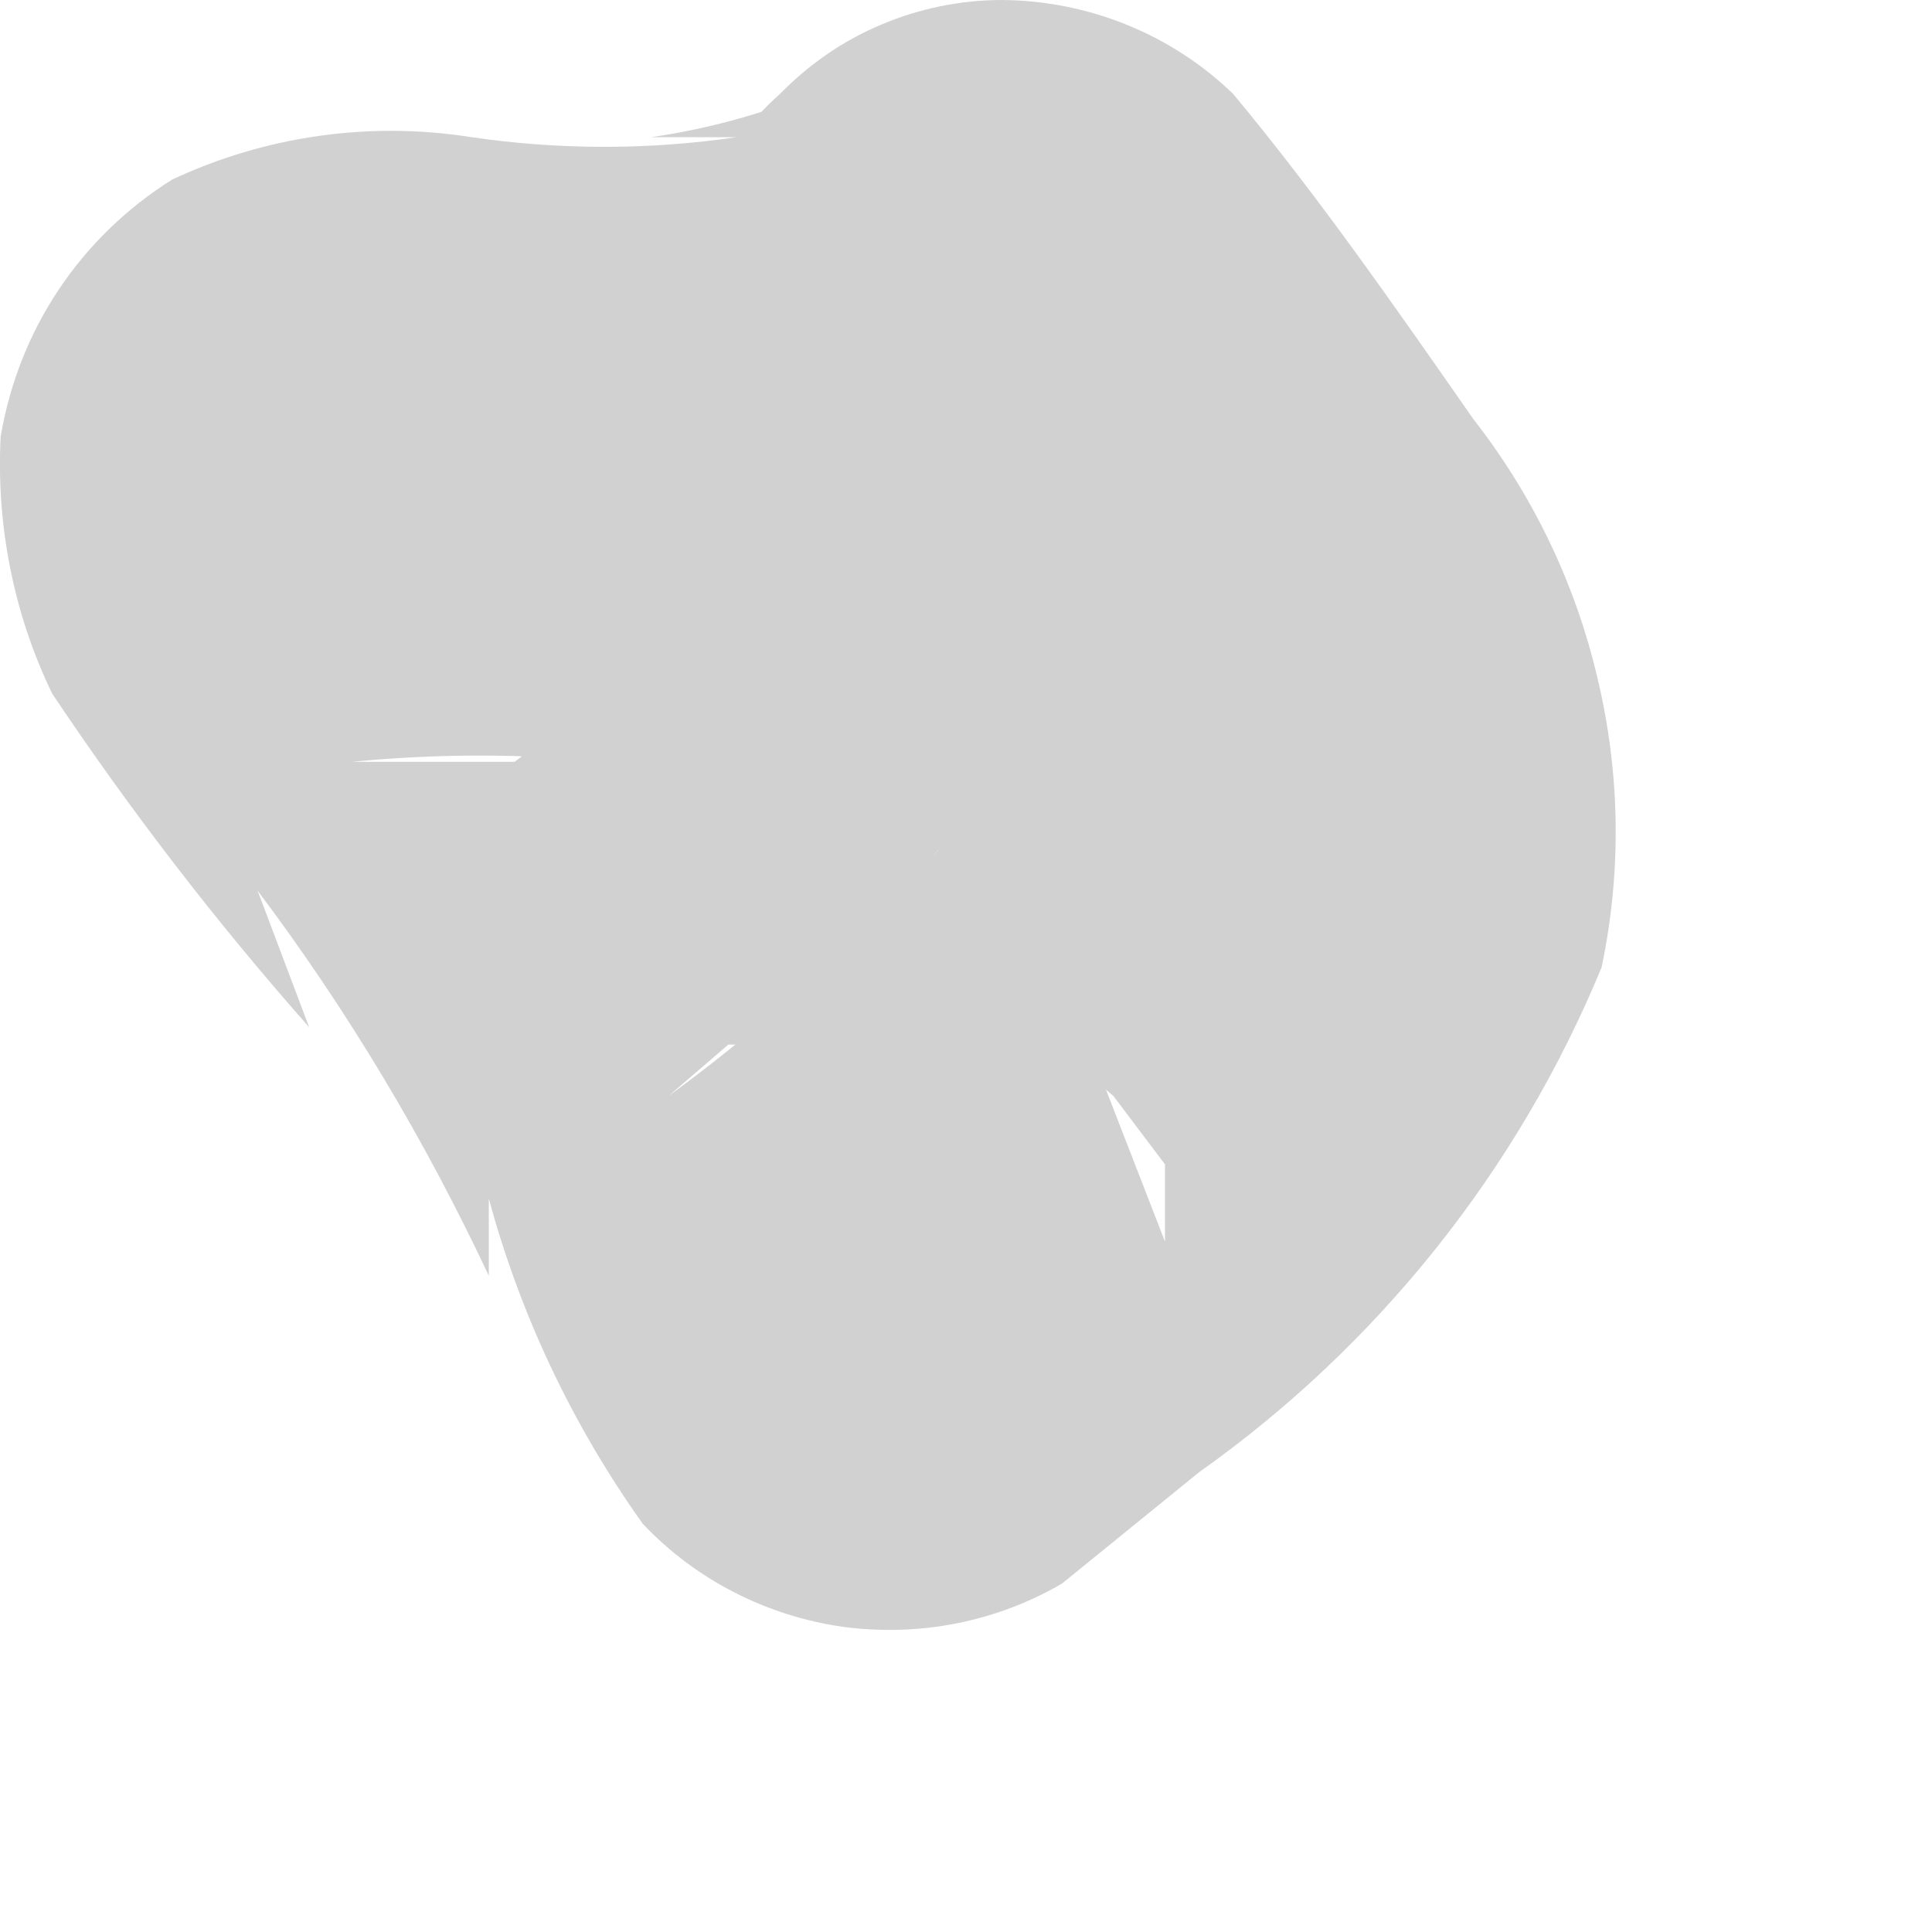 <?xml version="1.0" encoding="utf-8"?>
<svg xmlns="http://www.w3.org/2000/svg" fill="none" height="100%" overflow="visible" preserveAspectRatio="none" style="display: block;" viewBox="0 0 3 3" width="100%">
<path d="M1.184 0.811H1.118C1.28 1.012 1.418 1.23 1.53 1.462V1.343C1.524 1.373 1.524 1.405 1.53 1.436V1.303V1.369V1.236C1.528 1.267 1.528 1.298 1.53 1.329V1.21C1.507 1.259 1.475 1.304 1.437 1.343L1.517 1.25C1.377 1.42 1.216 1.572 1.038 1.702L1.131 1.622H1.251H1.384H1.517H1.636L1.729 1.702L1.809 1.808V1.928L1.623 1.449C1.464 1.165 1.277 0.898 1.065 0.651L1.131 0.744C1.072 0.672 1.023 0.591 0.985 0.505V0.625V0.758V0.891V1.01L0.905 1.103L0.799 1.183H0.679H0.546C0.679 1.17 0.812 1.17 0.945 1.183C1.227 1.19 1.505 1.126 1.756 0.997C1.869 0.93 1.951 0.822 1.986 0.696C2.021 0.569 2.005 0.434 1.942 0.319C1.873 0.205 1.762 0.122 1.634 0.088C1.505 0.053 1.368 0.069 1.251 0.133H1.171H1.291C1.201 0.172 1.108 0.199 1.011 0.213H1.144C1.008 0.233 0.869 0.233 0.732 0.213C0.574 0.188 0.412 0.211 0.267 0.279C0.197 0.323 0.137 0.381 0.091 0.45C0.045 0.519 0.015 0.596 0.001 0.678C-0.006 0.815 0.021 0.953 0.081 1.077C0.202 1.258 0.335 1.431 0.48 1.595L0.4 1.383C0.54 1.569 0.66 1.77 0.759 1.981V1.861C0.808 2.042 0.889 2.213 0.998 2.366C1.08 2.453 1.19 2.509 1.308 2.526C1.426 2.542 1.546 2.519 1.649 2.459L1.862 2.286C2.14 2.089 2.357 1.817 2.487 1.502C2.518 1.354 2.516 1.202 2.481 1.055C2.447 0.908 2.381 0.77 2.288 0.651C2.168 0.479 2.048 0.306 1.915 0.146C1.819 0.053 1.69 0.001 1.556 1.7092e-06C1.492 -0 1.428 0.013 1.369 0.038C1.309 0.063 1.256 0.1 1.211 0.146C1.162 0.189 1.124 0.243 1.099 0.303C1.074 0.362 1.062 0.427 1.065 0.492V0.625C1.09 0.695 1.131 0.759 1.184 0.811Z" fill="#D1D1D1" id="Vector"/>
</svg>